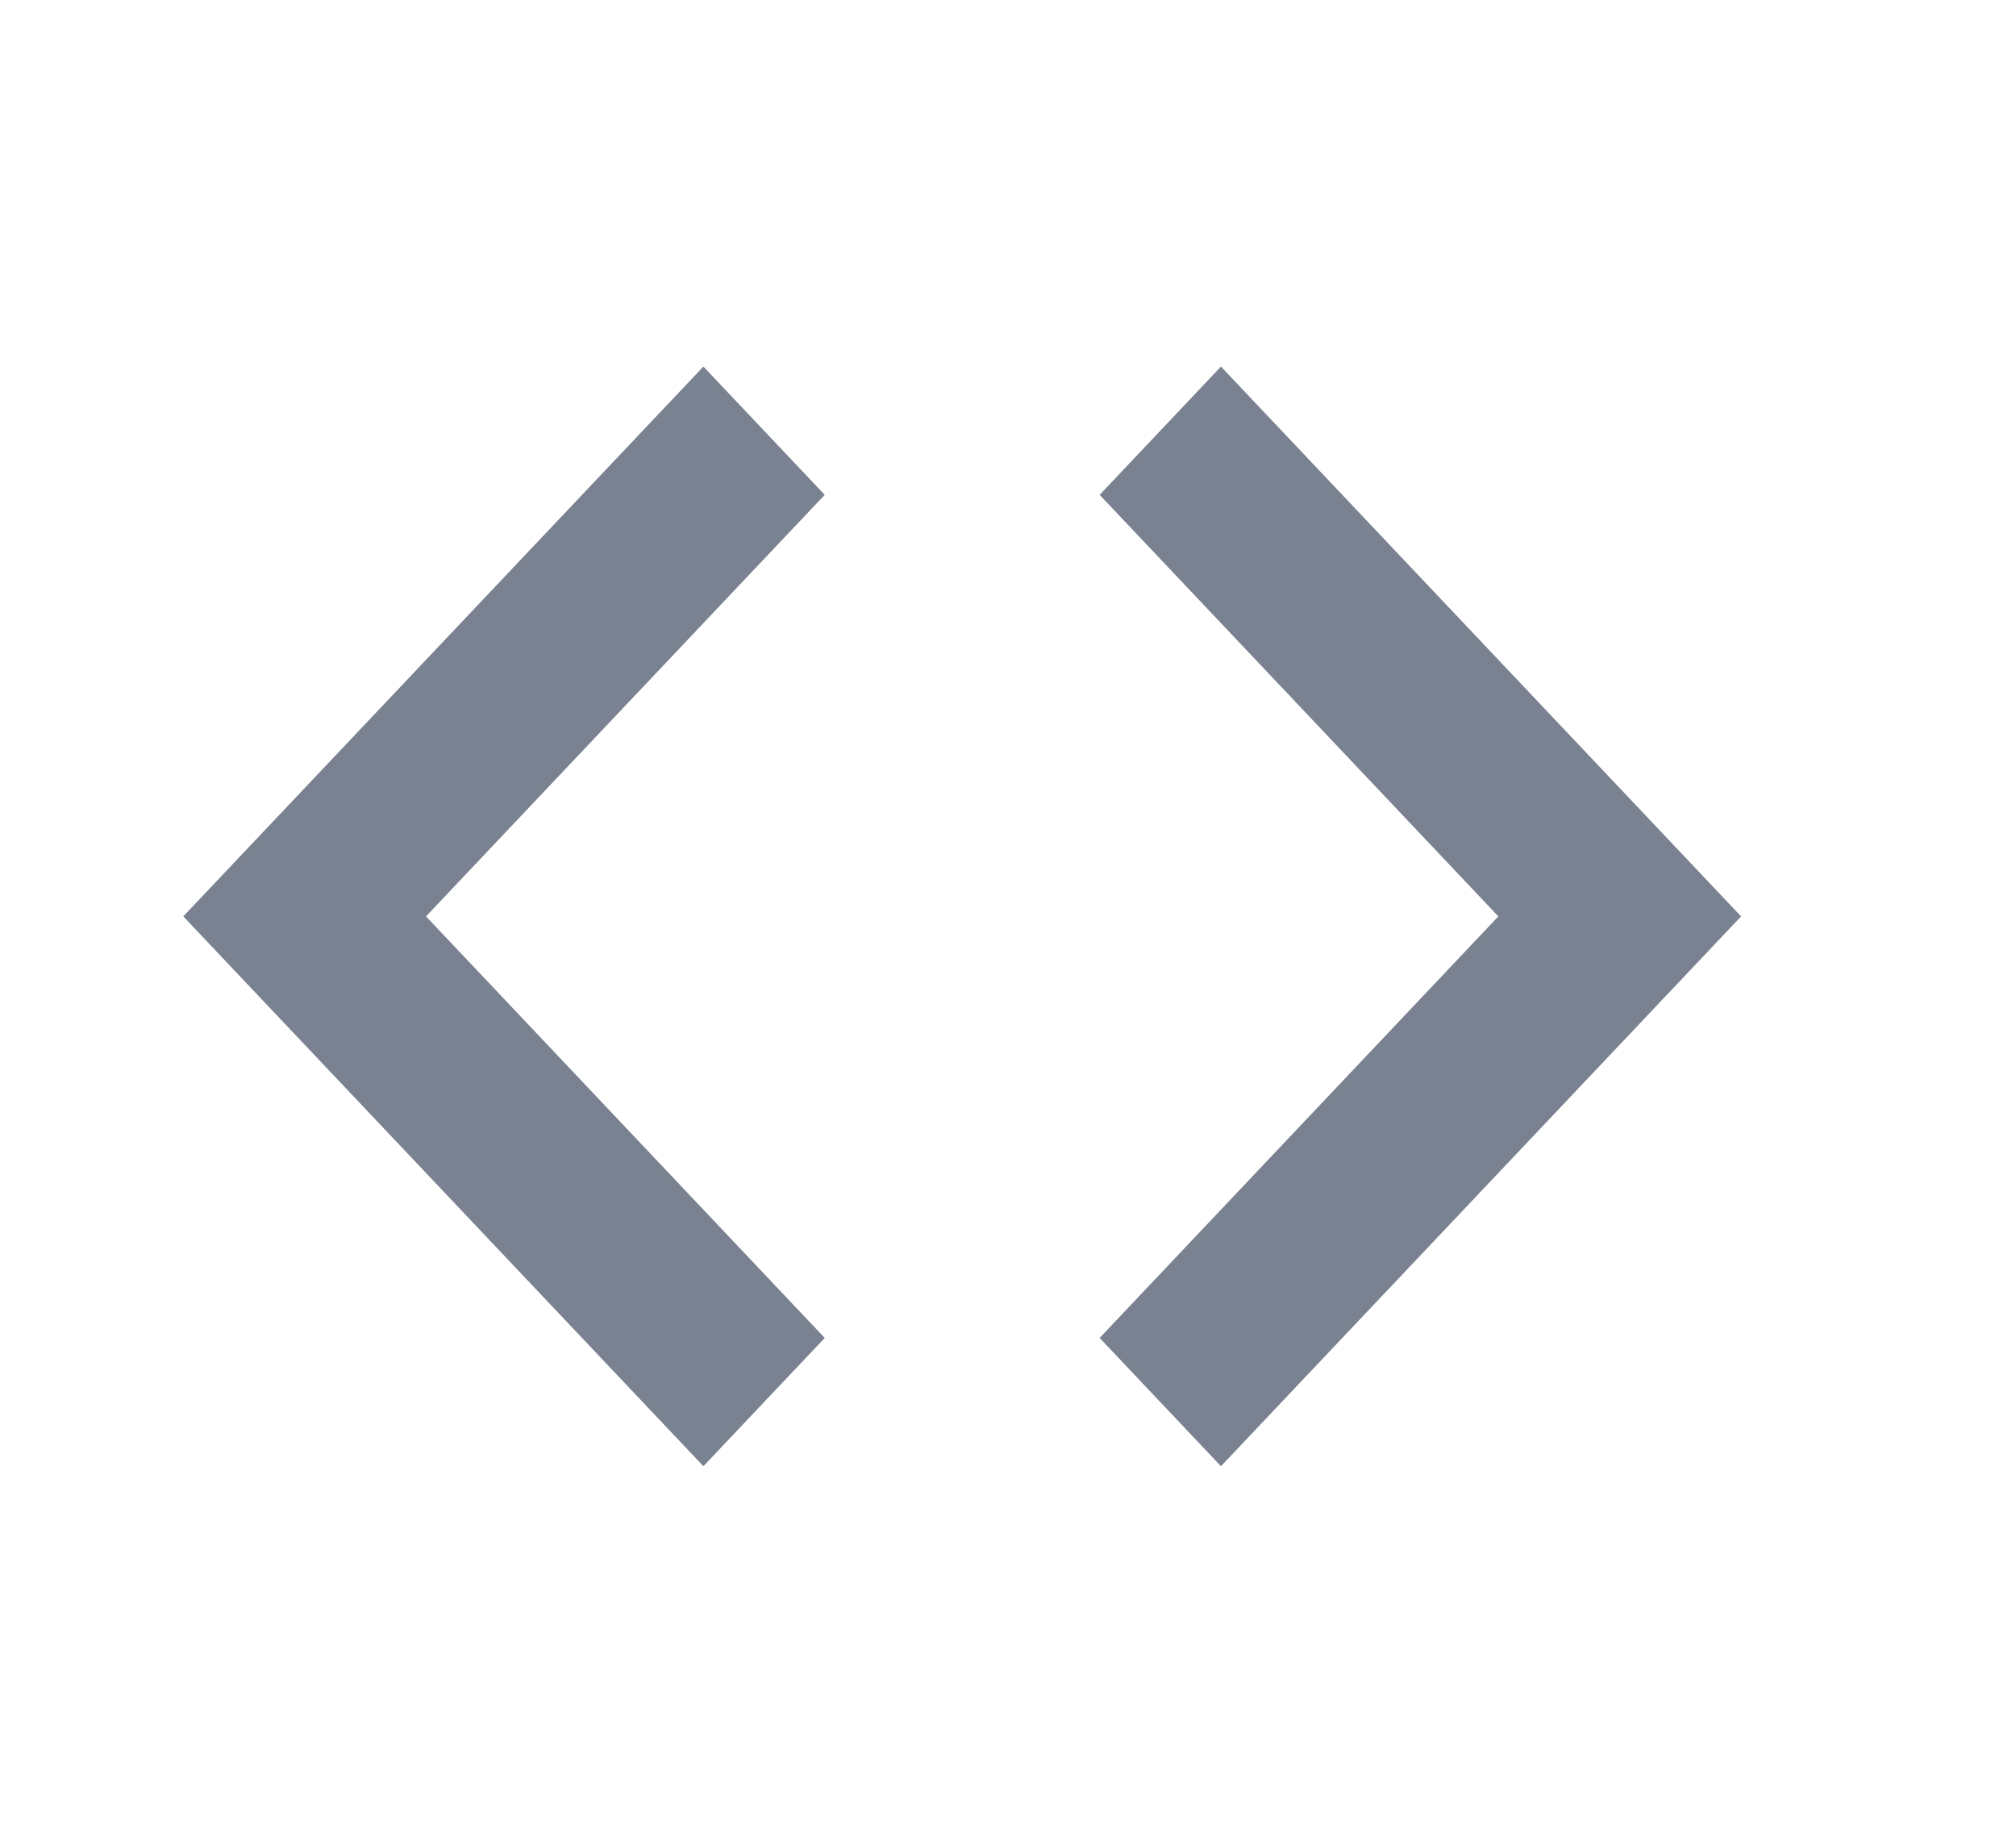 <svg xmlns="http://www.w3.org/2000/svg" width="22" height="20" viewBox="0 0 22 20"><path fill="#7A8291" d="M75,20.6 L70.649,16 L75,11.4 L73.676,10 L68,16 L73.676,22 L75,20.6 Z M78,20.6 L82.351,16 L78,11.4 L79.324,10 L85,16 L79.324,22 L78,20.6 L78,20.6 Z" transform="translate(-66 -6)"/></svg>